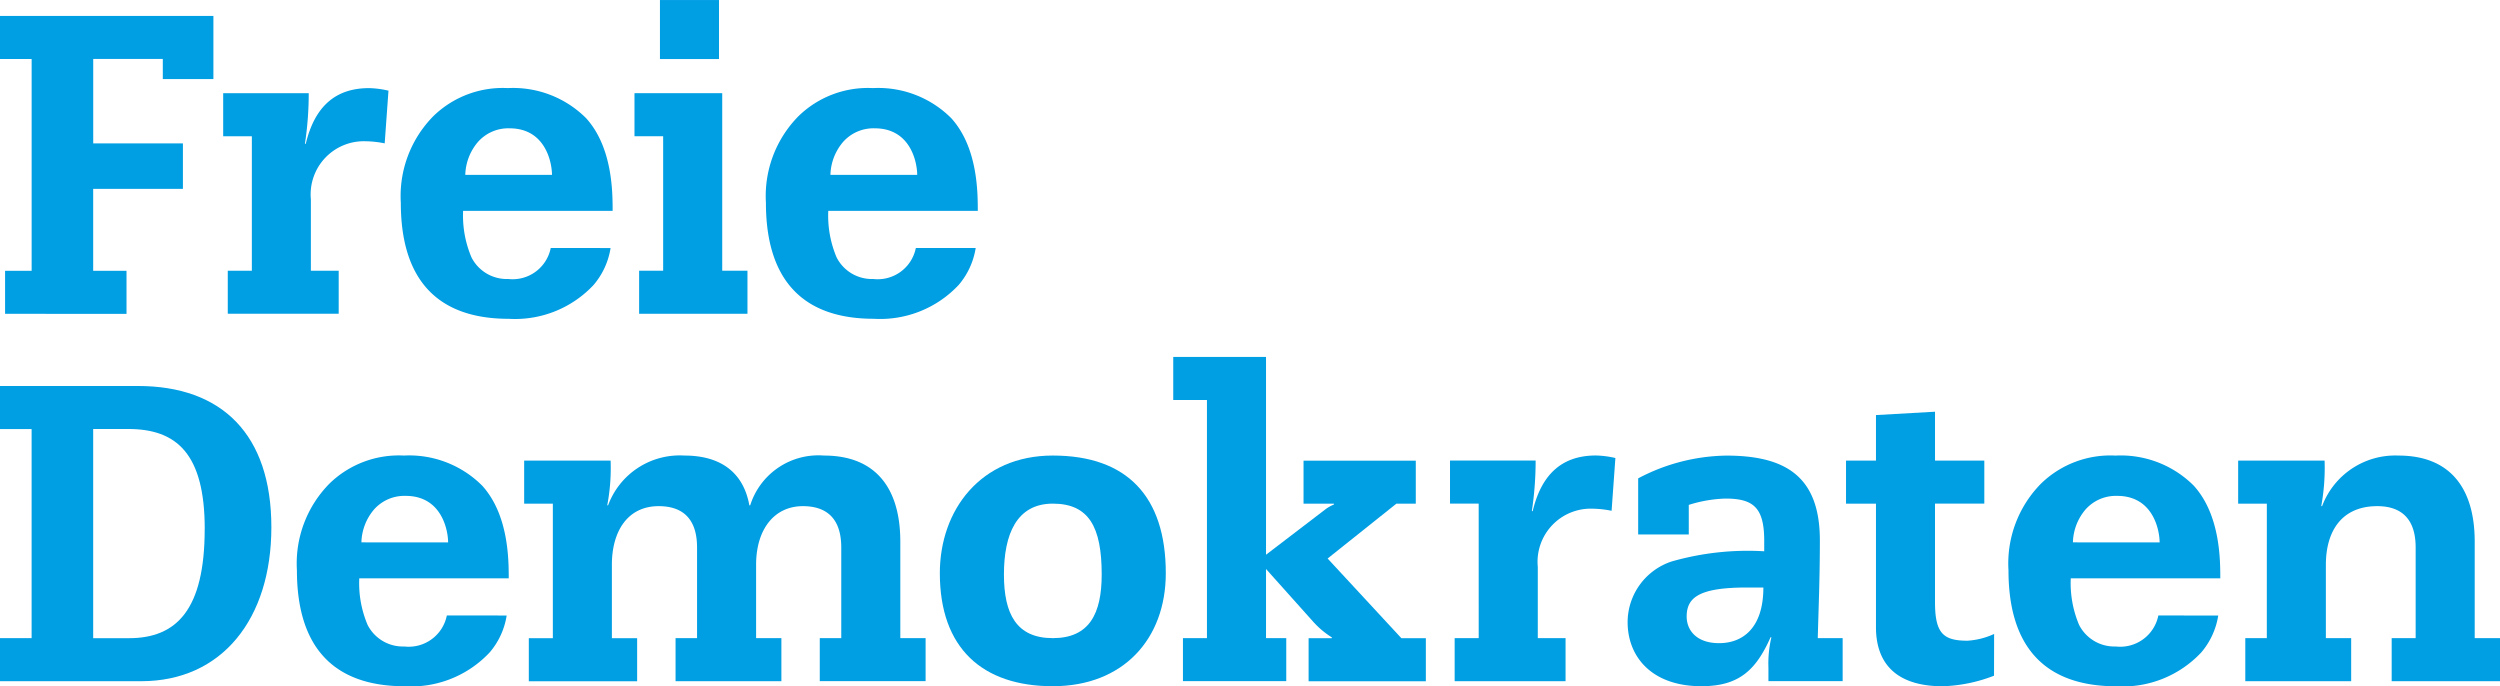 <svg xmlns="http://www.w3.org/2000/svg" xmlns:xlink="http://www.w3.org/1999/xlink" width="179.999" height="49.412" viewBox="0 0 179.999 49.412">
  <defs>
    <clipPath id="clip-path">
      <rect id="Rectangle_4" data-name="Rectangle 4" width="179.999" height="49.412" transform="translate(0 0)" fill="none"/>
    </clipPath>
  </defs>
  <g id="Group_5" data-name="Group 5" transform="translate(0 0)">
    <g id="Group_4" data-name="Group 4" clip-path="url(#clip-path)">
      <path id="Path_4" data-name="Path 4" d="M39.653,17.855a2.8,2.8,0,0,1-3.061,2.233,2.852,2.852,0,0,1-2.644-1.554,7.7,7.7,0,0,1-.605-3.352H44.109c0-1.311,0-4.572-1.912-6.675A7.43,7.43,0,0,0,36.56,6.343a7.157,7.157,0,0,0-5.351,2.012,8.183,8.183,0,0,0-2.35,6.247c0,5.608,2.7,8.352,7.765,8.352a7.746,7.746,0,0,0,6.116-2.439,5.38,5.38,0,0,0,1.221-2.656ZM33.5,12.591a3.808,3.808,0,0,1,.892-2.347,2.915,2.915,0,0,1,2.294-1.005c2.611,0,3.057,2.5,3.057,3.352Z" fill="#009ee3"/>
      <path id="Path_5" data-name="Path 5" d="M32.172,44.314a2.8,2.8,0,0,1-3.061,2.233,2.852,2.852,0,0,1-2.644-1.554,7.7,7.7,0,0,1-.6-3.352H36.628c0-1.311,0-4.572-1.912-6.675A7.429,7.429,0,0,0,29.079,32.8a7.153,7.153,0,0,0-5.351,2.012,8.183,8.183,0,0,0-2.35,6.247c0,5.608,2.7,8.351,7.765,8.351a7.742,7.742,0,0,0,6.115-2.438,5.361,5.361,0,0,0,1.222-2.656ZM26.021,39.05a3.8,3.8,0,0,1,.892-2.347,2.915,2.915,0,0,1,2.294-1c2.612,0,3.057,2.5,3.057,3.352Z" fill="#009ee3"/>
      <path id="Path_6" data-name="Path 6" d="M155.4,44.314a2.8,2.8,0,0,1-3.062,2.233,2.854,2.854,0,0,1-2.644-1.554,7.712,7.712,0,0,1-.6-3.352H159.86c0-1.311,0-4.572-1.912-6.675a7.43,7.43,0,0,0-5.637-2.164,7.155,7.155,0,0,0-5.352,2.012,8.183,8.183,0,0,0-2.349,6.247c0,5.608,2.7,8.351,7.764,8.351a7.742,7.742,0,0,0,6.116-2.438,5.37,5.37,0,0,0,1.222-2.656Zm-6.151-5.264a3.8,3.8,0,0,1,.891-2.347,2.917,2.917,0,0,1,2.295-1c2.611,0,3.057,2.5,3.057,3.352Z" fill="#009ee3"/>
      <path id="Path_7" data-name="Path 7" d="M65.94,17.855a2.8,2.8,0,0,1-3.06,2.233,2.852,2.852,0,0,1-2.644-1.554,7.7,7.7,0,0,1-.6-3.352H70.4c0-1.311,0-4.572-1.912-6.675a7.426,7.426,0,0,0-5.637-2.164A7.156,7.156,0,0,0,57.5,8.355,8.183,8.183,0,0,0,55.146,14.6c0,5.608,2.7,8.352,7.766,8.352a7.744,7.744,0,0,0,6.115-2.439,5.383,5.383,0,0,0,1.222-2.656Zm-6.15-5.264a3.806,3.806,0,0,1,.891-2.347,2.919,2.919,0,0,1,2.3-1.005c2.612,0,3.057,2.5,3.057,3.352Z" fill="#009ee3"/>
      <path id="Path_8" data-name="Path 8" d="M19.538,37.961c0-6.679-3.552-10.17-9.61-10.17H0v3.1H2.276V45.946H0v3.1H10.171c5.815,0,9.367-4.493,9.367-11.082m-4.8.122c0,5.829-2.036,7.863-5.451,7.863H6.709V30.887h2.52c3.476,0,5.512,1.762,5.512,7.2" fill="#009ee3"/>
      <path id="Path_9" data-name="Path 9" d="M59.023,49.043h7.62v-3.1H64.822V38.994c0-3.795-1.731-6.194-5.495-6.194a5.149,5.149,0,0,0-5.313,3.583h-.061c-.425-2.368-2.064-3.583-4.676-3.583a5.5,5.5,0,0,0-5.495,3.583h-.061a14.381,14.381,0,0,0,.243-3.218H37.74v3.1h2.065v9.685H38.074v3.1h7.8v-3.1H44.055V40.663c0-2.4,1.124-4.22,3.37-4.22,1.61,0,2.763.79,2.763,2.976v6.527H48.64v3.1h7.62v-3.1H54.439V40.663c0-2.55,1.305-4.22,3.37-4.22,1.609,0,2.762.79,2.762,2.976v6.527H59.023Z" fill="#009ee3"/>
      <path id="Path_10" data-name="Path 10" d="M83.937,41.27c0-5.525-2.791-8.471-8.135-8.471-5.191,0-8.134,3.917-8.134,8.471,0,5.4,3.064,8.137,8.134,8.137s8.135-3.4,8.135-8.137m-4.615.091c0,2.853-.909,4.584-3.52,4.584s-3.519-1.731-3.519-4.584c0-2.884.909-5.1,3.519-5.1s3.52,1.7,3.52,5.1" fill="#009ee3"/>
      <path id="Path_11" data-name="Path 11" d="M85.172,49.043H92.61v-3.1H91.153V40.967l3.4,3.8a6.216,6.216,0,0,0,1.337,1.123v.061H94.219v3.1h8.441v-3.1H100.9l-5.312-5.738,4.948-3.947h1.4v-3.1H93.854v3.1h2.187v.061a2.672,2.672,0,0,0-.637.364l-4.251,3.249V25.7h-6.68v3.1H86.9V45.946H85.172Z" fill="#009ee3"/>
      <path id="Path_12" data-name="Path 12" d="M106.466,45.946h-1.731v3.1h7.985v-3.1h-2V40.815a3.83,3.83,0,0,1,3.947-4.19,7.343,7.343,0,0,1,1.367.152l.273-3.8a6.766,6.766,0,0,0-1.4-.182c-2.429,0-3.917,1.336-4.554,4.008h-.061a24.332,24.332,0,0,0,.273-3.644H104.4v3.1h2.065Z" fill="#009ee3"/>
      <path id="Path_13" data-name="Path 13" d="M132.67,45.946h-1.792c.061-2.247.152-4.433.152-7.043,0-4.615-2.487-6.1-6.737-6.1a13.948,13.948,0,0,0-6.345,1.639v4.038h3.643V36.352a9.666,9.666,0,0,1,2.641-.455c2,0,2.791.638,2.791,3.036v.759a19.916,19.916,0,0,0-6.646.728,4.612,4.612,0,0,0-3.189,4.372c0,2.49,1.731,4.615,5.314,4.615,2.671,0,3.913-1.123,4.977-3.522h.06a8.228,8.228,0,0,0-.213,2.186v.972h5.344ZM126.962,42.3c0,2.915-1.485,4.007-3.186,4.007-1.669,0-2.337-.971-2.337-1.912,0-1.367.878-2.095,4.339-2.095Z" fill="#009ee3"/>
      <path id="Path_14" data-name="Path 14" d="M135.069,33.164h-2.156v3.1h2.156v8.895c0,2.794,1.67,4.251,4.8,4.251a11.089,11.089,0,0,0,3.7-.76l.007-3.005a5.379,5.379,0,0,1-1.919.486c-1.761,0-2.338-.547-2.338-2.793V36.261h3.551v-3.1H139.32V29.643l-4.251.242Z" fill="#009ee3"/>
      <path id="Path_15" data-name="Path 15" d="M163.21,45.946h-1.549v3.1h7.622v-3.1h-1.821V40.663c0-2.4,1.122-4.22,3.7-4.22,1.61,0,2.764.789,2.764,2.975v6.528H172.2v3.1H180v-3.1h-1.822V38.994c0-3.795-1.73-6.194-5.495-6.194a5.627,5.627,0,0,0-5.494,3.643h-.06a15.316,15.316,0,0,0,.241-3.279h-6.223v3.1h2.064Z" fill="#009ee3"/>
      <path id="Path_16" data-name="Path 16" d="M0,1.146v3.1H2.278v15.25H.366v3.1H9.109v-3.1h-2.4V13.6H13.17V10.323H6.712V4.242h5.01V5.691h3.643V1.146Z" fill="#009ee3"/>
      <path id="Path_17" data-name="Path 17" d="M18.133,19.491H16.4v3.1h7.986v-3.1H22.383V14.36a3.829,3.829,0,0,1,3.947-4.189,7.256,7.256,0,0,1,1.367.151l.273-3.794a6.688,6.688,0,0,0-1.4-.183c-2.429,0-3.916,1.335-4.554,4.008h-.061a24.2,24.2,0,0,0,.273-3.644H16.069v3.1h2.064Z" fill="#009ee3"/>
      <path id="Path_18" data-name="Path 18" d="M47.747,19.491h-1.73v3.1h7.8v-3.1H52V6.709H45.683v3.1h2.064Z" fill="#009ee3"/>
      <rect id="Rectangle_3" data-name="Rectangle 3" width="4.251" height="4.249" transform="translate(47.516 0.002)" fill="#009ee3"/>
    </g>
  </g>
</svg>
